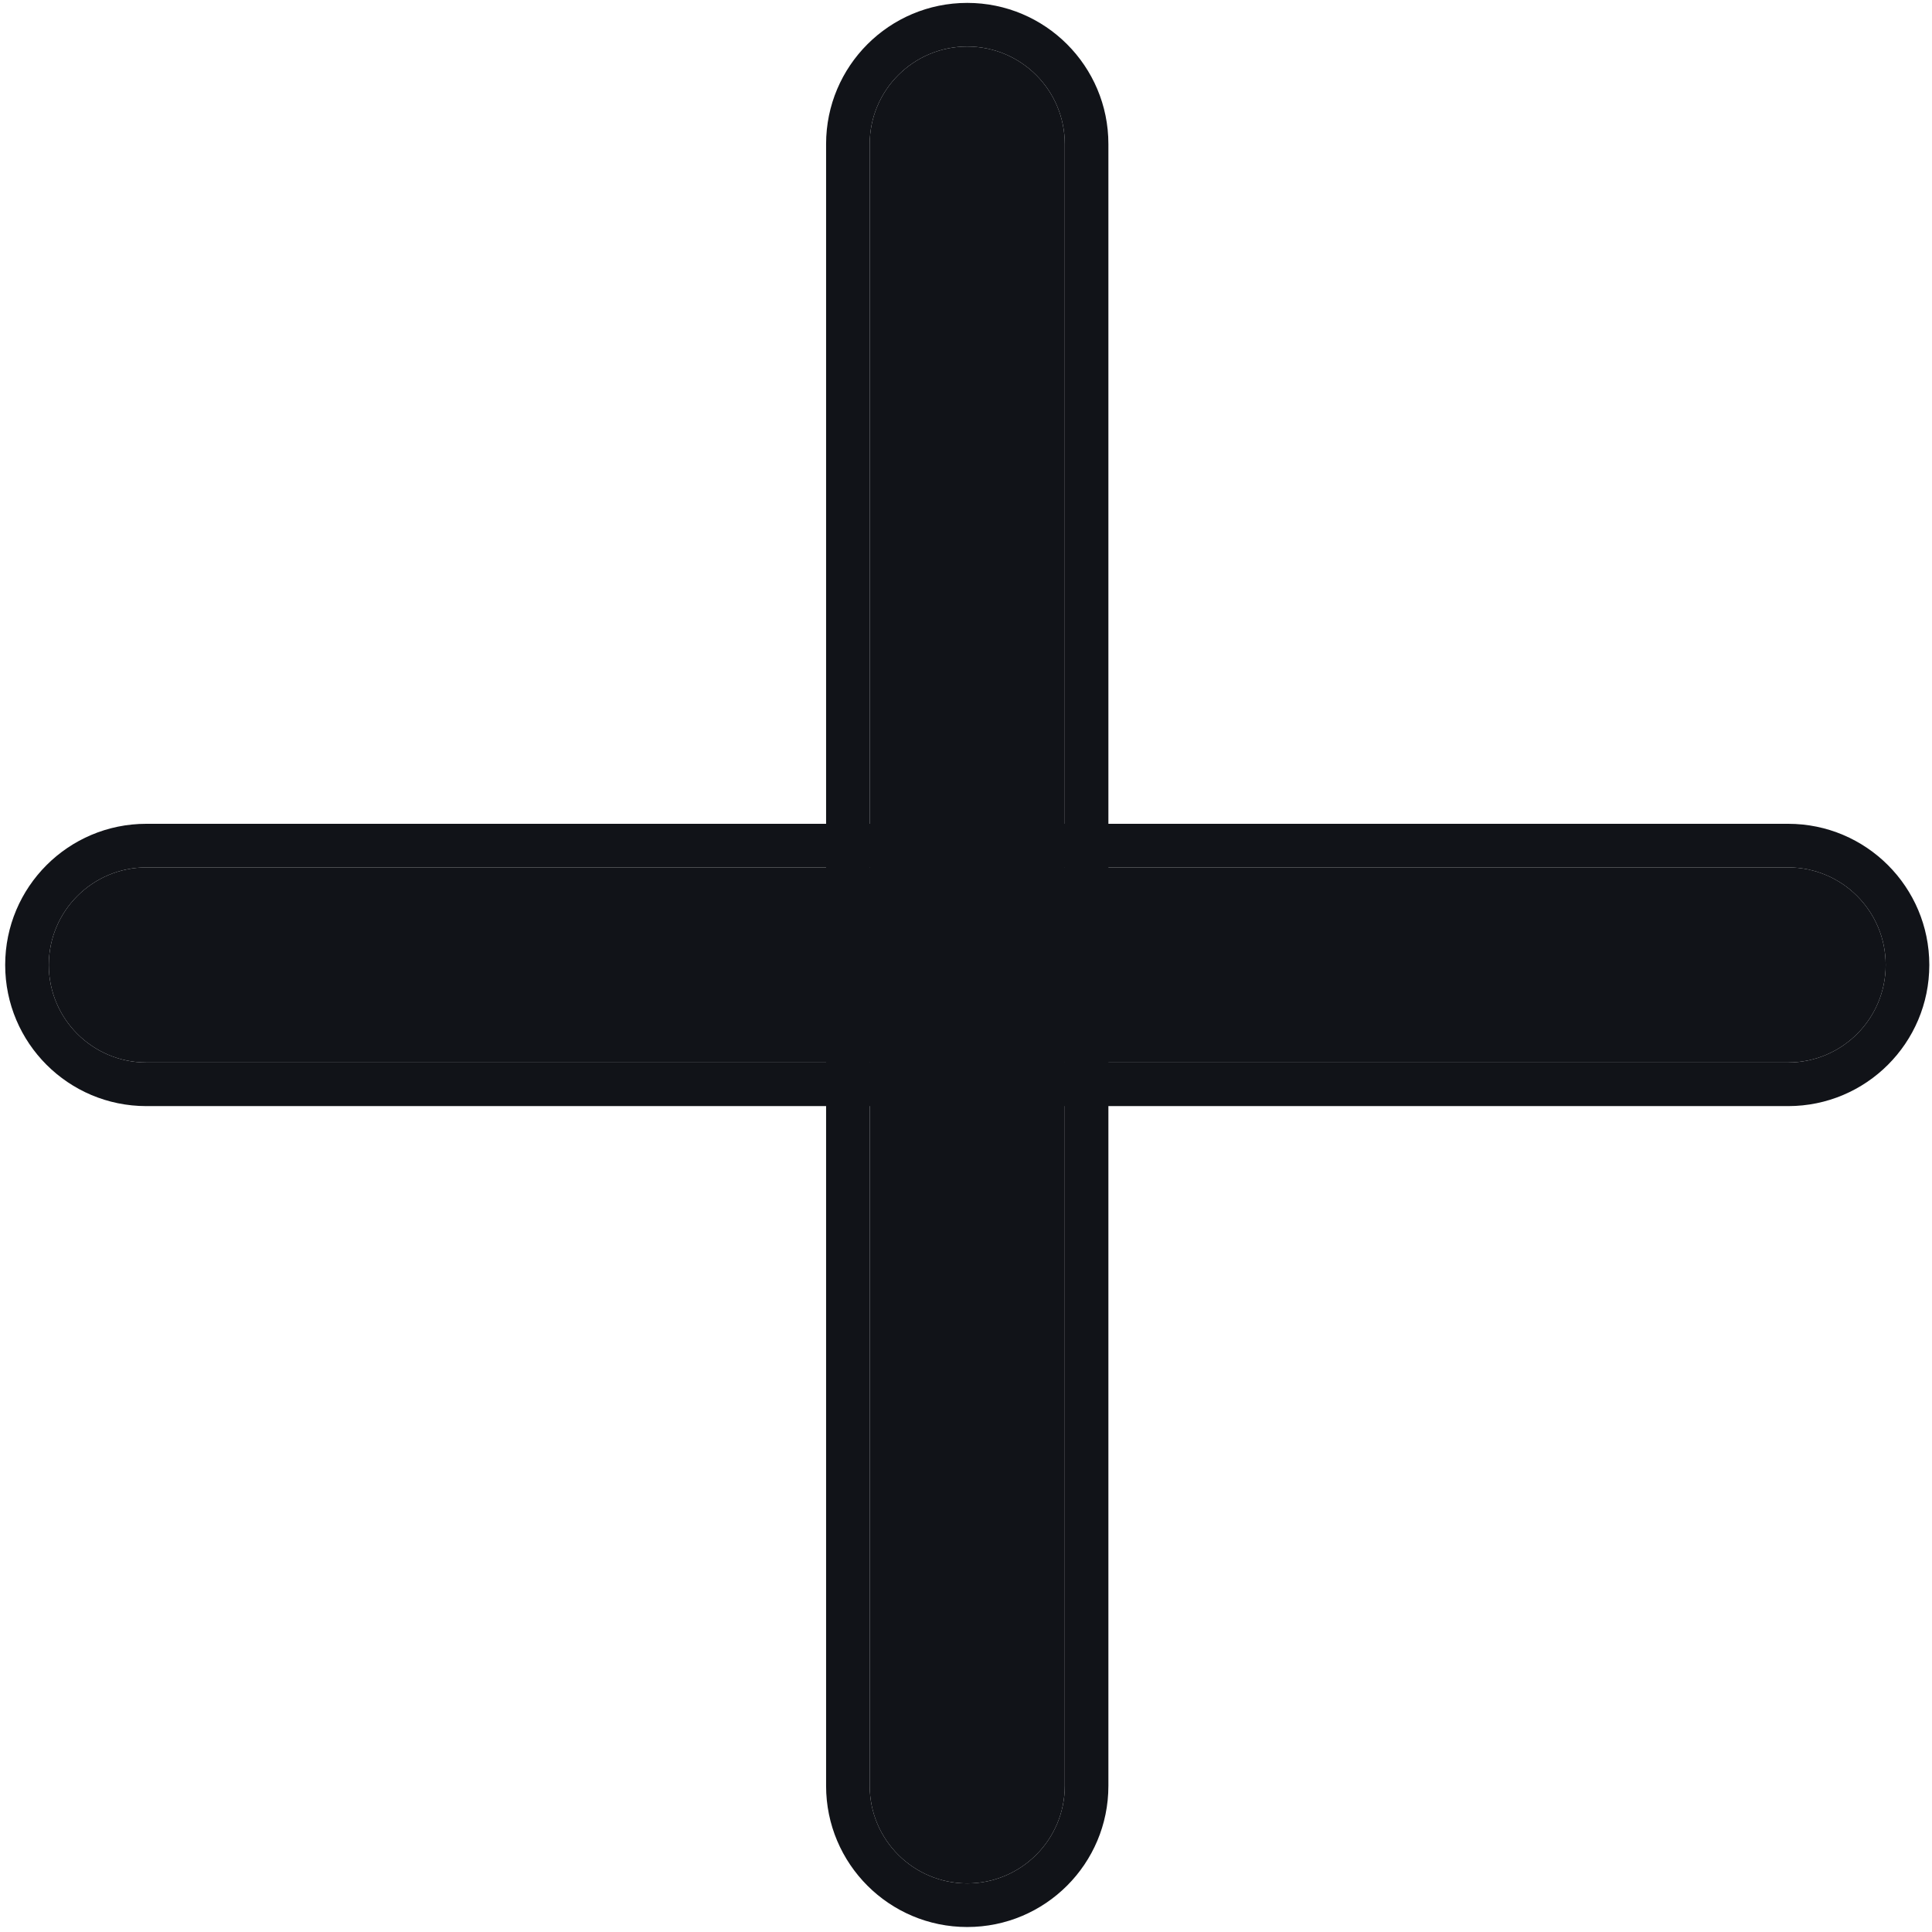 <svg width="236" height="236" viewBox="0 0 236 236" fill="none" xmlns="http://www.w3.org/2000/svg">
<path d="M106.238 17.596C106.238 11.016 111.572 5.682 118.152 5.682V5.682C124.732 5.682 130.066 11.016 130.066 17.596V218.149C130.066 224.729 124.732 230.063 118.152 230.063V230.063C111.572 230.063 106.238 224.729 106.238 218.149V17.596Z" fill="#111318"/>
<path fill-rule="evenodd" clip-rule="evenodd" d="M100.91 17.596C100.91 8.073 108.63 0.354 118.152 0.354V0.354C127.675 0.354 135.394 8.073 135.394 17.596V218.149C135.394 227.672 127.675 235.391 118.152 235.391V235.391C108.63 235.391 100.91 227.672 100.91 218.149V17.596ZM118.152 5.682C111.572 5.682 106.238 11.016 106.238 17.596V218.149C106.238 224.729 111.572 230.063 118.152 230.063V230.063C124.732 230.063 130.066 224.729 130.066 218.149V17.596C130.066 11.016 124.732 5.682 118.152 5.682V5.682Z" fill="#111318"/>
<path d="M218.429 105.958C225.009 105.958 230.343 111.292 230.343 117.872V117.872C230.343 124.452 225.009 129.786 218.429 129.786L17.875 129.786C11.295 129.786 5.961 124.452 5.961 117.872V117.872C5.961 111.292 11.295 105.958 17.875 105.958L218.429 105.958Z" fill="#111318"/>
<path fill-rule="evenodd" clip-rule="evenodd" d="M218.429 100.63C227.951 100.63 235.671 108.35 235.671 117.872V117.872C235.671 127.395 227.951 135.114 218.429 135.114L17.875 135.114C8.353 135.114 0.633 127.395 0.633 117.872V117.872C0.633 108.35 8.353 100.63 17.875 100.63L218.429 100.63ZM230.343 117.872C230.343 111.292 225.009 105.958 218.429 105.958L17.875 105.958C11.295 105.958 5.961 111.292 5.961 117.872V117.872C5.961 124.452 11.295 129.786 17.875 129.786L218.429 129.786C225.009 129.786 230.343 124.452 230.343 117.872V117.872Z" fill="#111318"/>
</svg>
